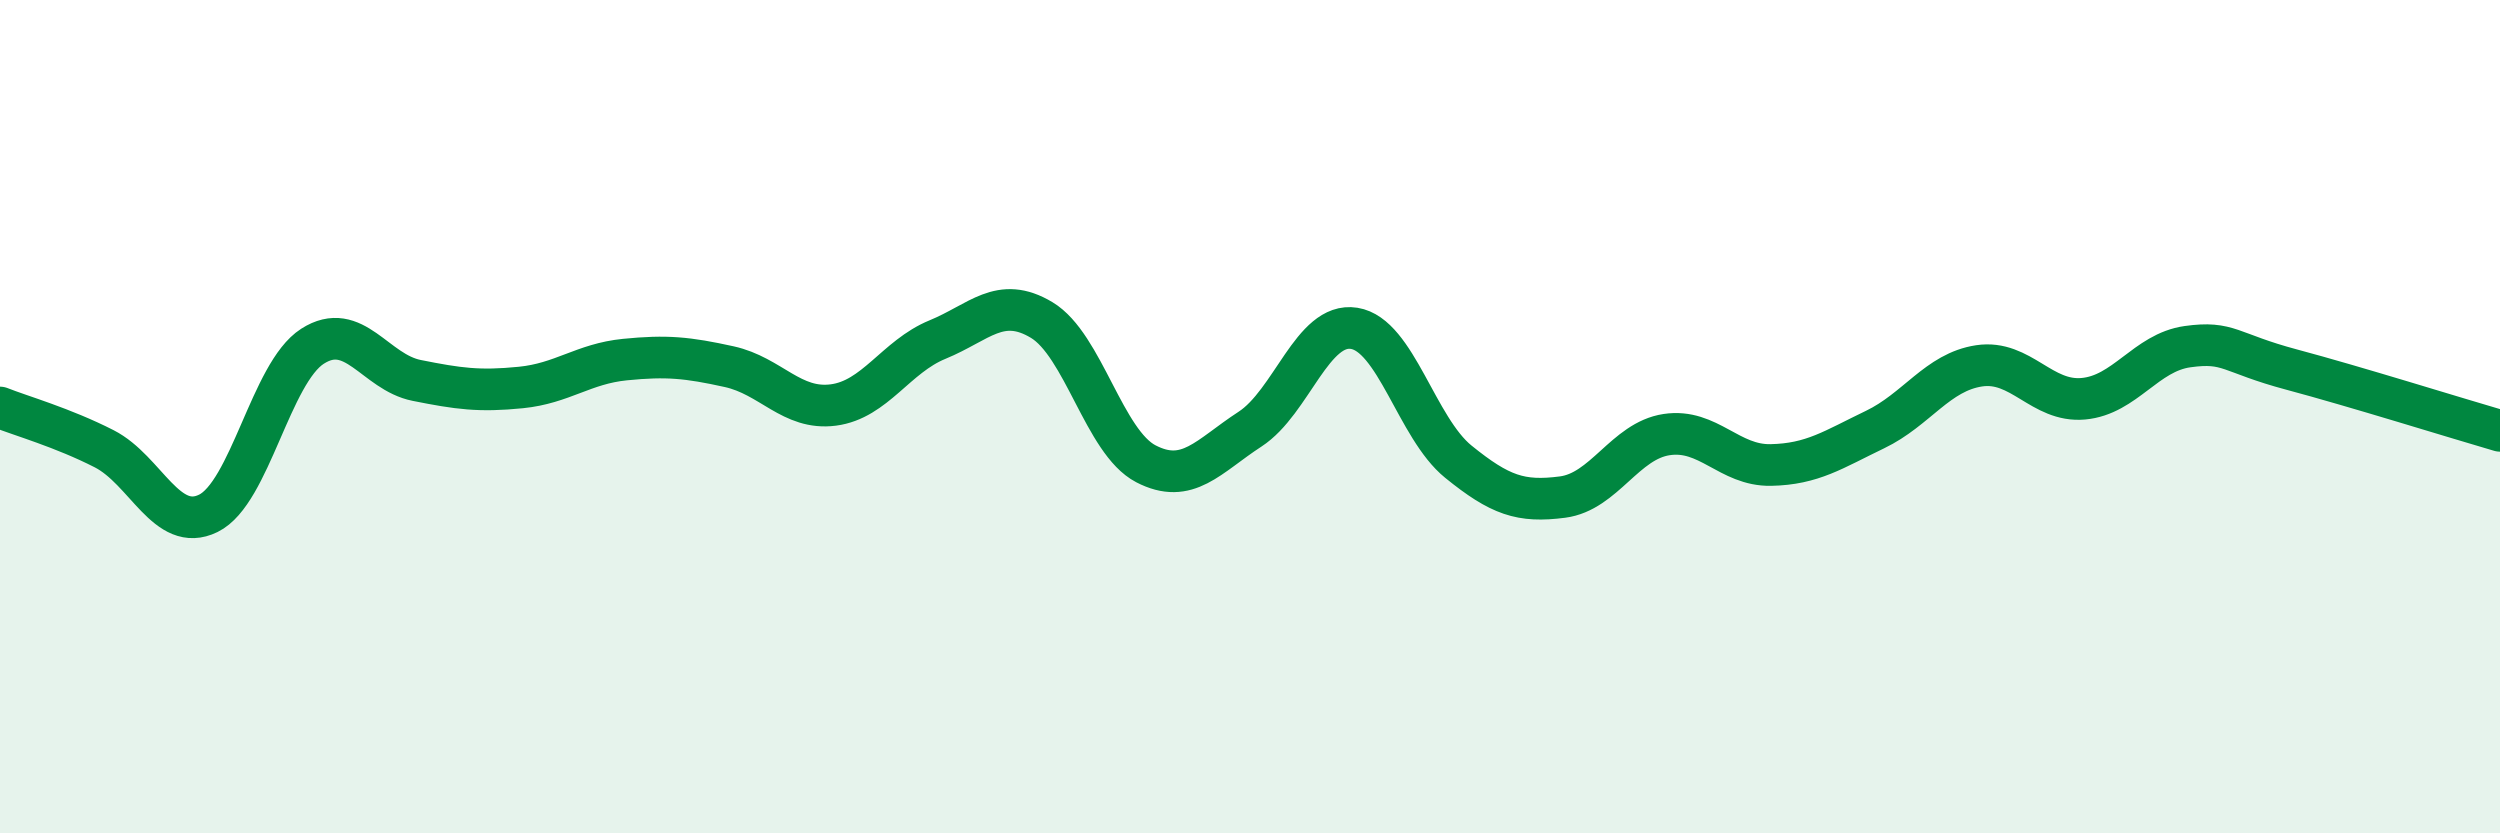 
    <svg width="60" height="20" viewBox="0 0 60 20" xmlns="http://www.w3.org/2000/svg">
      <path
        d="M 0,9.78 C 0.5,9.98 1.5,10.26 2.5,10.77 C 3.5,11.28 4,12.81 5,12.32 C 6,11.83 6.5,8.95 7.5,8.31 C 8.5,7.67 9,8.93 10,9.13 C 11,9.33 11.5,9.4 12.5,9.3 C 13.5,9.2 14,8.73 15,8.63 C 16,8.53 16.5,8.58 17.5,8.8 C 18.5,9.02 19,9.85 20,9.72 C 21,9.59 21.5,8.56 22.5,8.15 C 23.5,7.74 24,7.08 25,7.68 C 26,8.28 26.5,10.61 27.5,11.13 C 28.5,11.65 29,10.95 30,10.3 C 31,9.65 31.5,7.72 32.5,7.88 C 33.5,8.04 34,10.27 35,11.08 C 36,11.89 36.5,12.06 37.5,11.93 C 38.5,11.8 39,10.58 40,10.43 C 41,10.28 41.5,11.18 42.5,11.16 C 43.5,11.14 44,10.79 45,10.31 C 46,9.83 46.5,8.93 47.5,8.78 C 48.5,8.63 49,9.66 50,9.57 C 51,9.48 51.5,8.46 52.5,8.32 C 53.5,8.18 53.5,8.47 55,8.87 C 56.5,9.27 59,10.05 60,10.34L60 20L0 20Z"
        fill="#008740"
        opacity="0.1"
        stroke-linecap="round"
        stroke-linejoin="round"
      />
      <path
        d="M 0,9.78 C 0.5,9.98 1.5,10.26 2.5,10.77 C 3.5,11.28 4,12.81 5,12.32 C 6,11.83 6.5,8.95 7.5,8.31 C 8.5,7.67 9,8.93 10,9.13 C 11,9.33 11.5,9.4 12.5,9.3 C 13.5,9.2 14,8.73 15,8.63 C 16,8.53 16.5,8.58 17.5,8.8 C 18.5,9.02 19,9.85 20,9.72 C 21,9.59 21.5,8.56 22.5,8.15 C 23.5,7.74 24,7.08 25,7.68 C 26,8.28 26.5,10.61 27.5,11.13 C 28.5,11.65 29,10.95 30,10.3 C 31,9.65 31.5,7.72 32.5,7.88 C 33.5,8.04 34,10.27 35,11.08 C 36,11.89 36.5,12.06 37.5,11.93 C 38.5,11.8 39,10.58 40,10.43 C 41,10.28 41.5,11.18 42.5,11.16 C 43.5,11.14 44,10.79 45,10.31 C 46,9.83 46.5,8.93 47.5,8.78 C 48.5,8.63 49,9.66 50,9.57 C 51,9.48 51.5,8.46 52.5,8.32 C 53.5,8.18 53.5,8.47 55,8.87 C 56.5,9.27 59,10.05 60,10.34"
        stroke="#008740"
        stroke-width="1"
        fill="none"
        stroke-linecap="round"
        stroke-linejoin="round"
      />
    </svg>
  